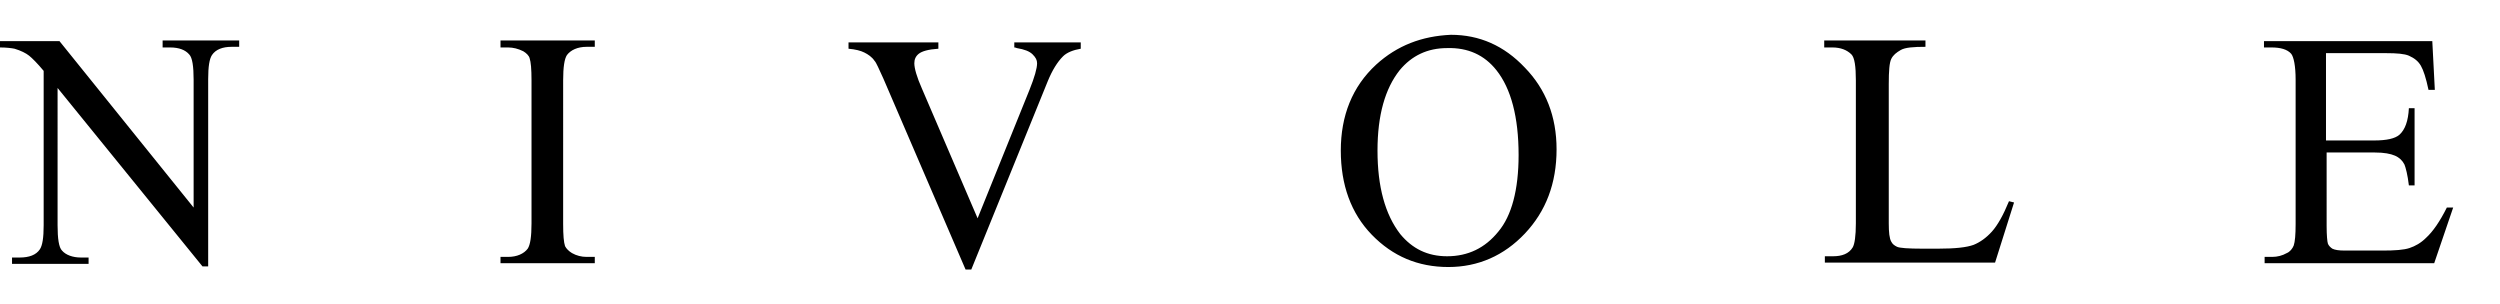 <?xml version="1.0" encoding="utf-8"?>
<!-- Generator: Adobe Illustrator 26.2.1, SVG Export Plug-In . SVG Version: 6.00 Build 0)  -->
<svg version="1.1" id="Livello_1" xmlns="http://www.w3.org/2000/svg" xmlns:xlink="http://www.w3.org/1999/xlink" x="0px" y="0px"
	 width="395.1px" height="48px" viewBox="0 0 395.1 48" style="enable-background:new 0 0 395.1 48;" xml:space="preserve">
<path id="logosvg" d="M217.5,10.2c-3.8,3.5-5.6,8.1-5.6,13.6c0,5.4,1.6,9.9,4.9,13.3s7.3,5.1,12.1,5.1c4.7,0,8.8-1.8,12.1-5.3
	c3.3-3.5,5-7.9,5-13.3c0-5.2-1.7-9.5-5-12.9c-3.3-3.5-7.2-5.2-11.7-5.2C224.7,5.7,220.8,7.2,217.5,10.2z M236.5,11.1
	c2.3,2.9,3.5,7.4,3.5,13.4c0,5.5-1.1,9.6-3.2,12.1c-2.1,2.6-4.8,3.9-8.1,3.9c-3.1,0-5.5-1.2-7.4-3.5c-2.4-3.1-3.6-7.5-3.6-13.2
	c0-5.6,1.2-9.8,3.5-12.7c1.9-2.3,4.4-3.5,7.5-3.5C232,7.5,234.6,8.7,236.5,11.1z M288.3,6.5v1h1.3c1.3,0,2.3,0.4,3,1.1
	c0.5,0.5,0.7,1.9,0.7,4.1v22.6c0,2-0.2,3.3-0.5,3.8c-0.6,1-1.7,1.4-3.1,1.4h-1.3v1h26.9l3-9.5l-0.8-0.2c-0.9,2.2-1.8,3.8-2.7,4.8
	c-0.9,1-1.9,1.7-2.9,2.1c-1.1,0.4-2.9,0.6-5.6,0.6h-2.5c-2.2,0-3.6-0.1-4-0.3c-0.4-0.2-0.7-0.4-0.9-0.8c-0.3-0.5-0.4-1.5-0.4-2.9
	v-22c0-2.1,0.1-3.4,0.4-4s0.8-1,1.5-1.4s2-0.5,3.9-0.5v-1h-16V6.5z M160.3,6.5v1c0.2,0,0.4,0.1,0.4,0.1c1.2,0.2,2,0.5,2.5,1
	s0.7,0.9,0.7,1.4c0,0.8-0.4,2.2-1.2,4.2l-8.2,20.3L145.7,14c-0.8-1.8-1.2-3.2-1.2-4c0-0.6,0.2-1.1,0.7-1.5s1.5-0.7,3.1-0.8v-1h-14.2
	v1c1.1,0.1,1.9,0.3,2.5,0.6c0.6,0.3,1.2,0.7,1.6,1.3c0.3,0.3,0.7,1.3,1.4,2.8l13,30.2h0.9l12.1-29.8c0.7-1.7,1.5-3,2.4-3.9
	c0.6-0.6,1.6-1,2.8-1.2v-1h-10.5V6.5z M79.1,6.5v1h1.2c0.8,0,1.6,0.2,2.4,0.6c0.5,0.3,0.9,0.7,1,1.1c0.2,0.6,0.3,1.7,0.3,3.5v22.6
	c0,2.1-0.2,3.4-0.6,4c-0.6,0.8-1.7,1.3-3.1,1.3h-1.2v1H94v-1h-1.3c-0.8,0-1.6-0.2-2.3-0.6c-0.5-0.3-0.9-0.7-1.1-1.1
	c-0.2-0.6-0.3-1.7-0.3-3.5V12.7c0-2.1,0.2-3.4,0.6-4c0.6-0.8,1.7-1.3,3.1-1.3H94v-1H79.1V6.5z M25.7,6.5v1h1.2c1.4,0,2.4,0.4,3,1.1
	c0.5,0.5,0.7,1.9,0.7,4v20.2L9.4,6.5H0v1c1,0,1.8,0.1,2.3,0.2c1,0.3,1.8,0.7,2.3,1.1s1.3,1.2,2.3,2.4v24.4c0,2-0.2,3.2-0.6,3.8
	c-0.6,0.9-1.7,1.3-3.2,1.3H1.9v1H14v-1h-1.2c-1.3,0-2.4-0.4-3-1.1c-0.5-0.5-0.7-1.9-0.7-4V13.9L32,42.1h0.9V12.5
	c0-2,0.2-3.2,0.6-3.8c0.6-0.9,1.7-1.3,3.1-1.3h1.2v-1H25.7V6.5z M357.8,6.5v1h1.2c1.4,0,2.5,0.3,3.1,1c0.4,0.5,0.7,1.9,0.7,4.1v22.8
	c0,1.7-0.1,2.8-0.3,3.4c-0.2,0.5-0.6,1-1.1,1.2c-0.7,0.4-1.5,0.6-2.3,0.6h-1.2v1h26.8l3-8.8h-1c-1.1,2.2-2.2,3.8-3.3,4.8
	c-0.8,0.8-1.7,1.3-2.6,1.6c-0.9,0.3-2.3,0.4-4.3,0.4h-5.9c-1,0-1.6-0.1-2-0.3c-0.3-0.2-0.6-0.5-0.7-0.8s-0.2-1.3-0.2-2.8V24.1h7.6
	c1.5,0,2.5,0.2,3.2,0.5s1.2,0.8,1.5,1.4c0.2,0.5,0.5,1.6,0.7,3.3h0.9V17.1h-0.9c-0.1,2-0.6,3.4-1.5,4.2c-0.7,0.6-2,0.9-4,0.9h-7.6
	V8.4h9.5c1.7,0,2.9,0.1,3.6,0.4c0.9,0.4,1.5,0.9,1.9,1.6s0.8,1.9,1.2,3.8h1l-0.4-7.7C384.4,6.5,357.8,6.5,357.8,6.5z"/>
</svg>
